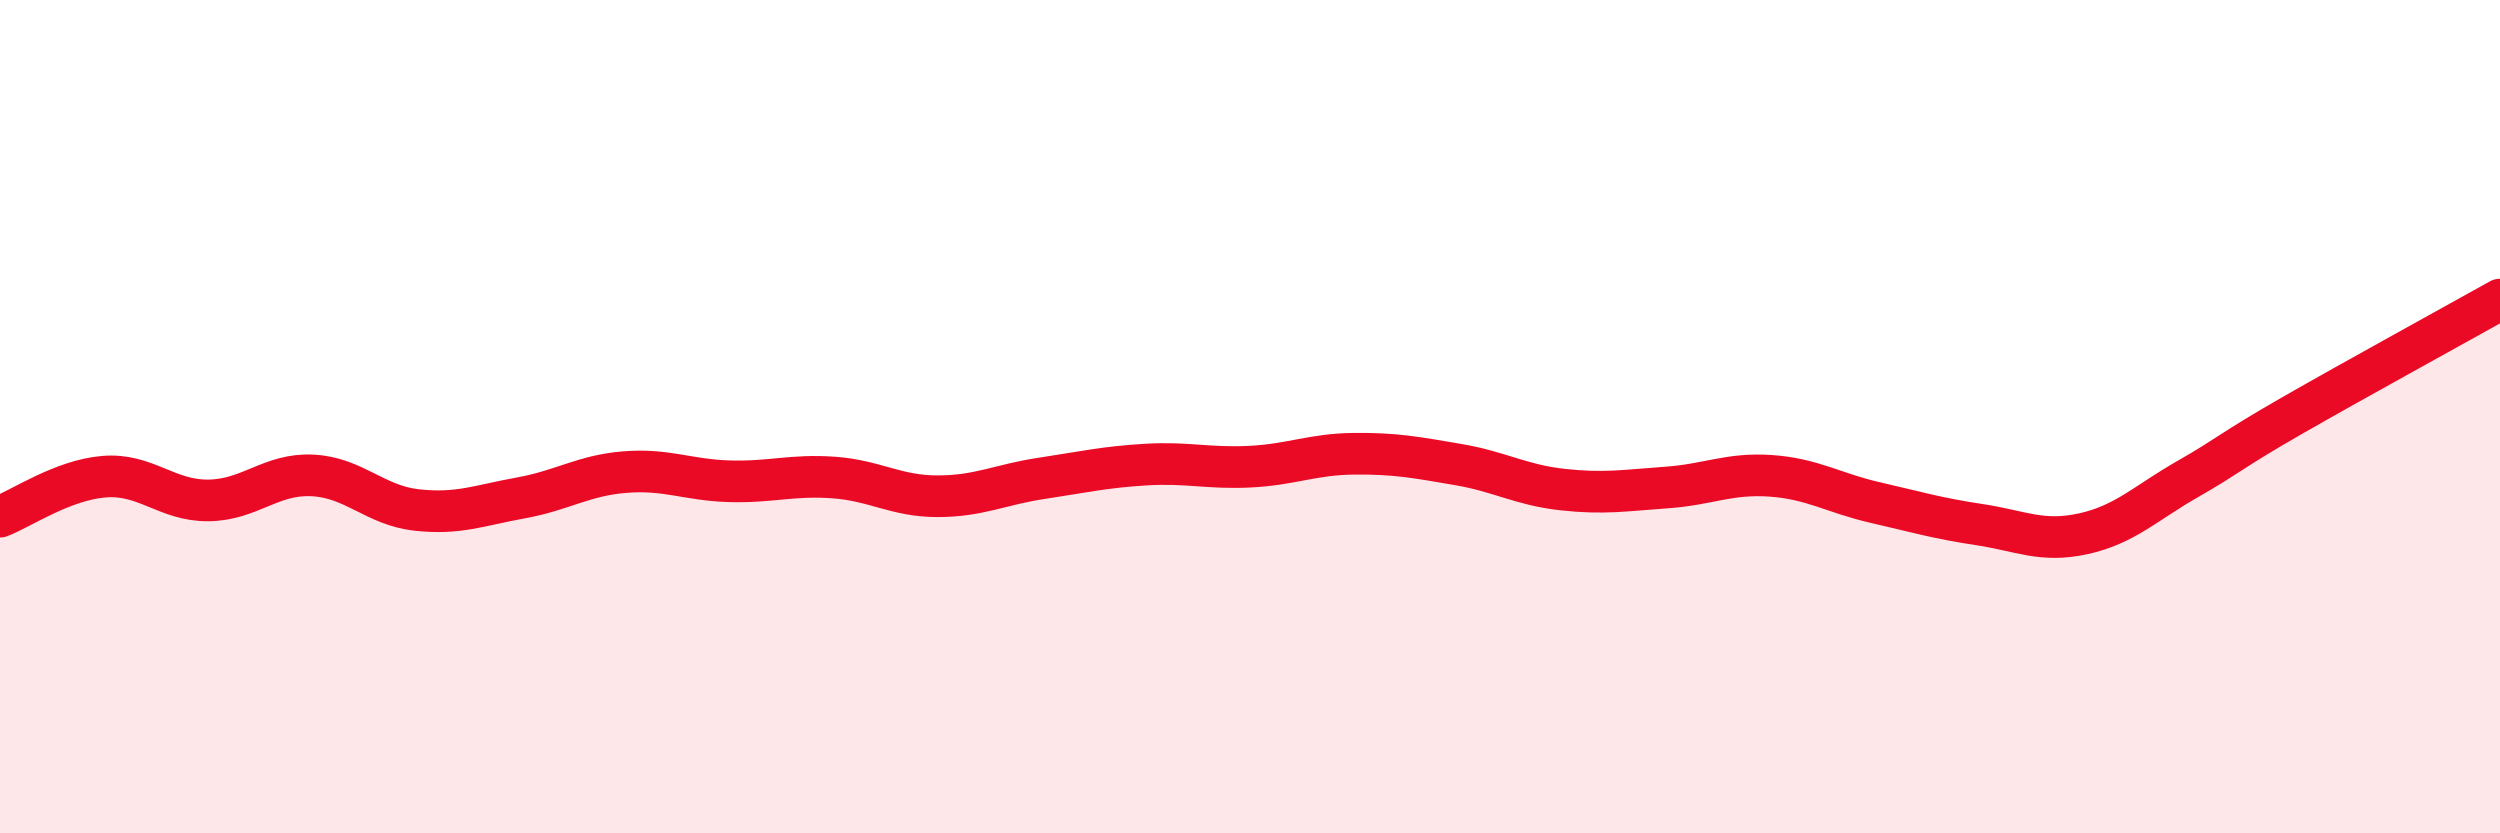 
    <svg width="60" height="20" viewBox="0 0 60 20" xmlns="http://www.w3.org/2000/svg">
      <path
        d="M 0,12.4 C 0.5,12.21 1.5,11.52 2.5,11.44 C 3.5,11.36 4,12.02 5,12.01 C 6,12 6.5,11.36 7.5,11.41 C 8.5,11.46 9,12.13 10,12.24 C 11,12.35 11.5,12.13 12.5,11.95 C 13.5,11.77 14,11.41 15,11.33 C 16,11.25 16.5,11.52 17.5,11.55 C 18.5,11.58 19,11.39 20,11.46 C 21,11.53 21.5,11.91 22.5,11.91 C 23.5,11.91 24,11.63 25,11.48 C 26,11.33 26.5,11.21 27.5,11.15 C 28.5,11.09 29,11.25 30,11.2 C 31,11.15 31.5,10.9 32.5,10.89 C 33.5,10.88 34,10.98 35,11.15 C 36,11.32 36.5,11.64 37.5,11.75 C 38.5,11.86 39,11.77 40,11.7 C 41,11.63 41.5,11.35 42.5,11.42 C 43.5,11.49 44,11.83 45,12.06 C 46,12.29 46.5,12.44 47.5,12.59 C 48.5,12.74 49,13.03 50,12.81 C 51,12.59 51.5,12.07 52.5,11.5 C 53.5,10.93 53.5,10.84 55,9.98 C 56.5,9.12 59,7.75 60,7.19L60 20L0 20Z"
        fill="#EB0A25"
        opacity="0.1"
        stroke-linecap="round"
        stroke-linejoin="round"
      />
      <path
        d="M 0,12.4 C 0.5,12.21 1.5,11.52 2.5,11.44 C 3.5,11.36 4,12.02 5,12.01 C 6,12 6.5,11.36 7.5,11.41 C 8.5,11.46 9,12.13 10,12.24 C 11,12.35 11.5,12.13 12.5,11.95 C 13.5,11.77 14,11.41 15,11.33 C 16,11.25 16.5,11.52 17.5,11.55 C 18.5,11.58 19,11.39 20,11.46 C 21,11.53 21.5,11.91 22.5,11.91 C 23.5,11.91 24,11.63 25,11.48 C 26,11.33 26.5,11.21 27.5,11.15 C 28.5,11.09 29,11.25 30,11.2 C 31,11.15 31.5,10.9 32.5,10.89 C 33.5,10.88 34,10.98 35,11.15 C 36,11.32 36.5,11.64 37.5,11.75 C 38.5,11.86 39,11.77 40,11.7 C 41,11.63 41.5,11.35 42.5,11.42 C 43.5,11.49 44,11.83 45,12.06 C 46,12.29 46.5,12.44 47.5,12.59 C 48.5,12.74 49,13.03 50,12.81 C 51,12.59 51.5,12.07 52.5,11.5 C 53.5,10.93 53.5,10.84 55,9.98 C 56.5,9.12 59,7.75 60,7.19"
        stroke="#EB0A25"
        stroke-width="1"
        fill="none"
        stroke-linecap="round"
        stroke-linejoin="round"
      />
    </svg>
  